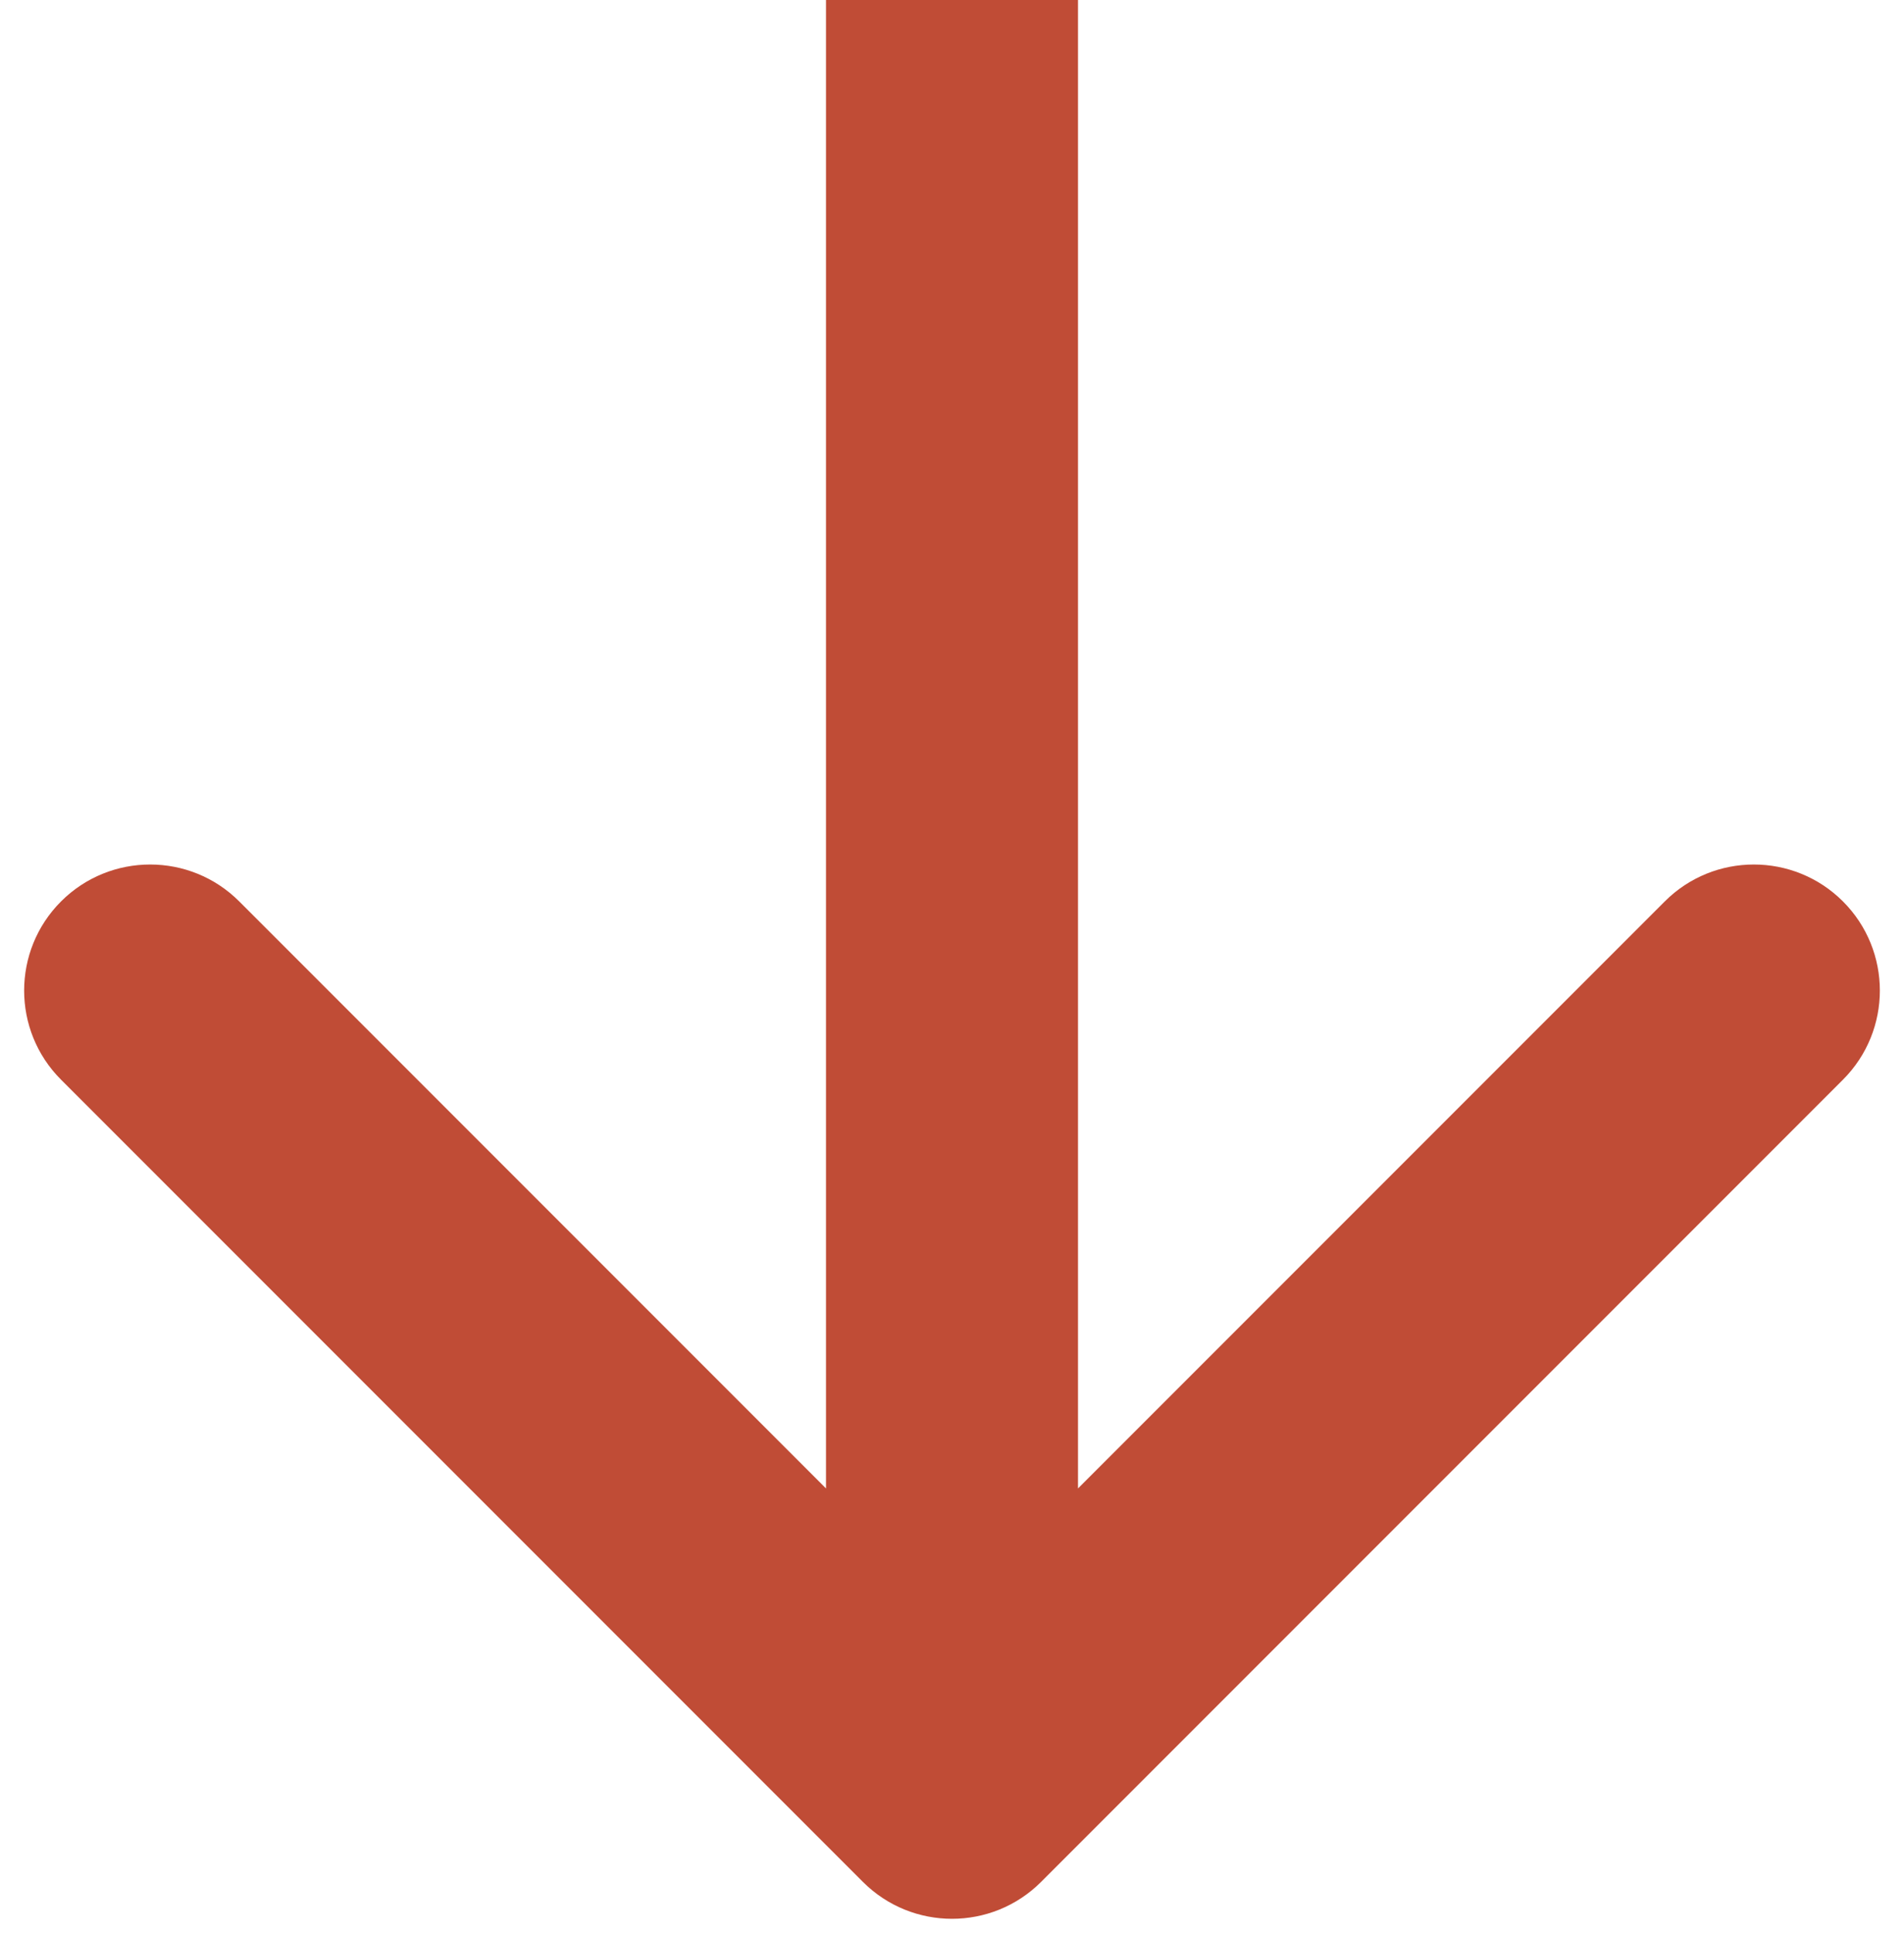 <svg width="68" height="69" viewBox="0 0 68 69" fill="none" xmlns="http://www.w3.org/2000/svg">
<path d="M30.818 67.182C32.575 68.939 35.425 68.939 37.182 67.182L65.82 38.544C67.577 36.787 67.577 33.938 65.82 32.18C64.062 30.423 61.213 30.423 59.456 32.18L34 57.636L8.544 32.18C6.787 30.423 3.938 30.423 2.18 32.18C0.423 33.938 0.423 36.787 2.18 38.544L30.818 67.182ZM29.5 -1.96701e-07L29.5 64L38.5 64L38.5 1.96701e-07L29.5 -1.96701e-07Z" fill="#C04C36"/>
</svg>

